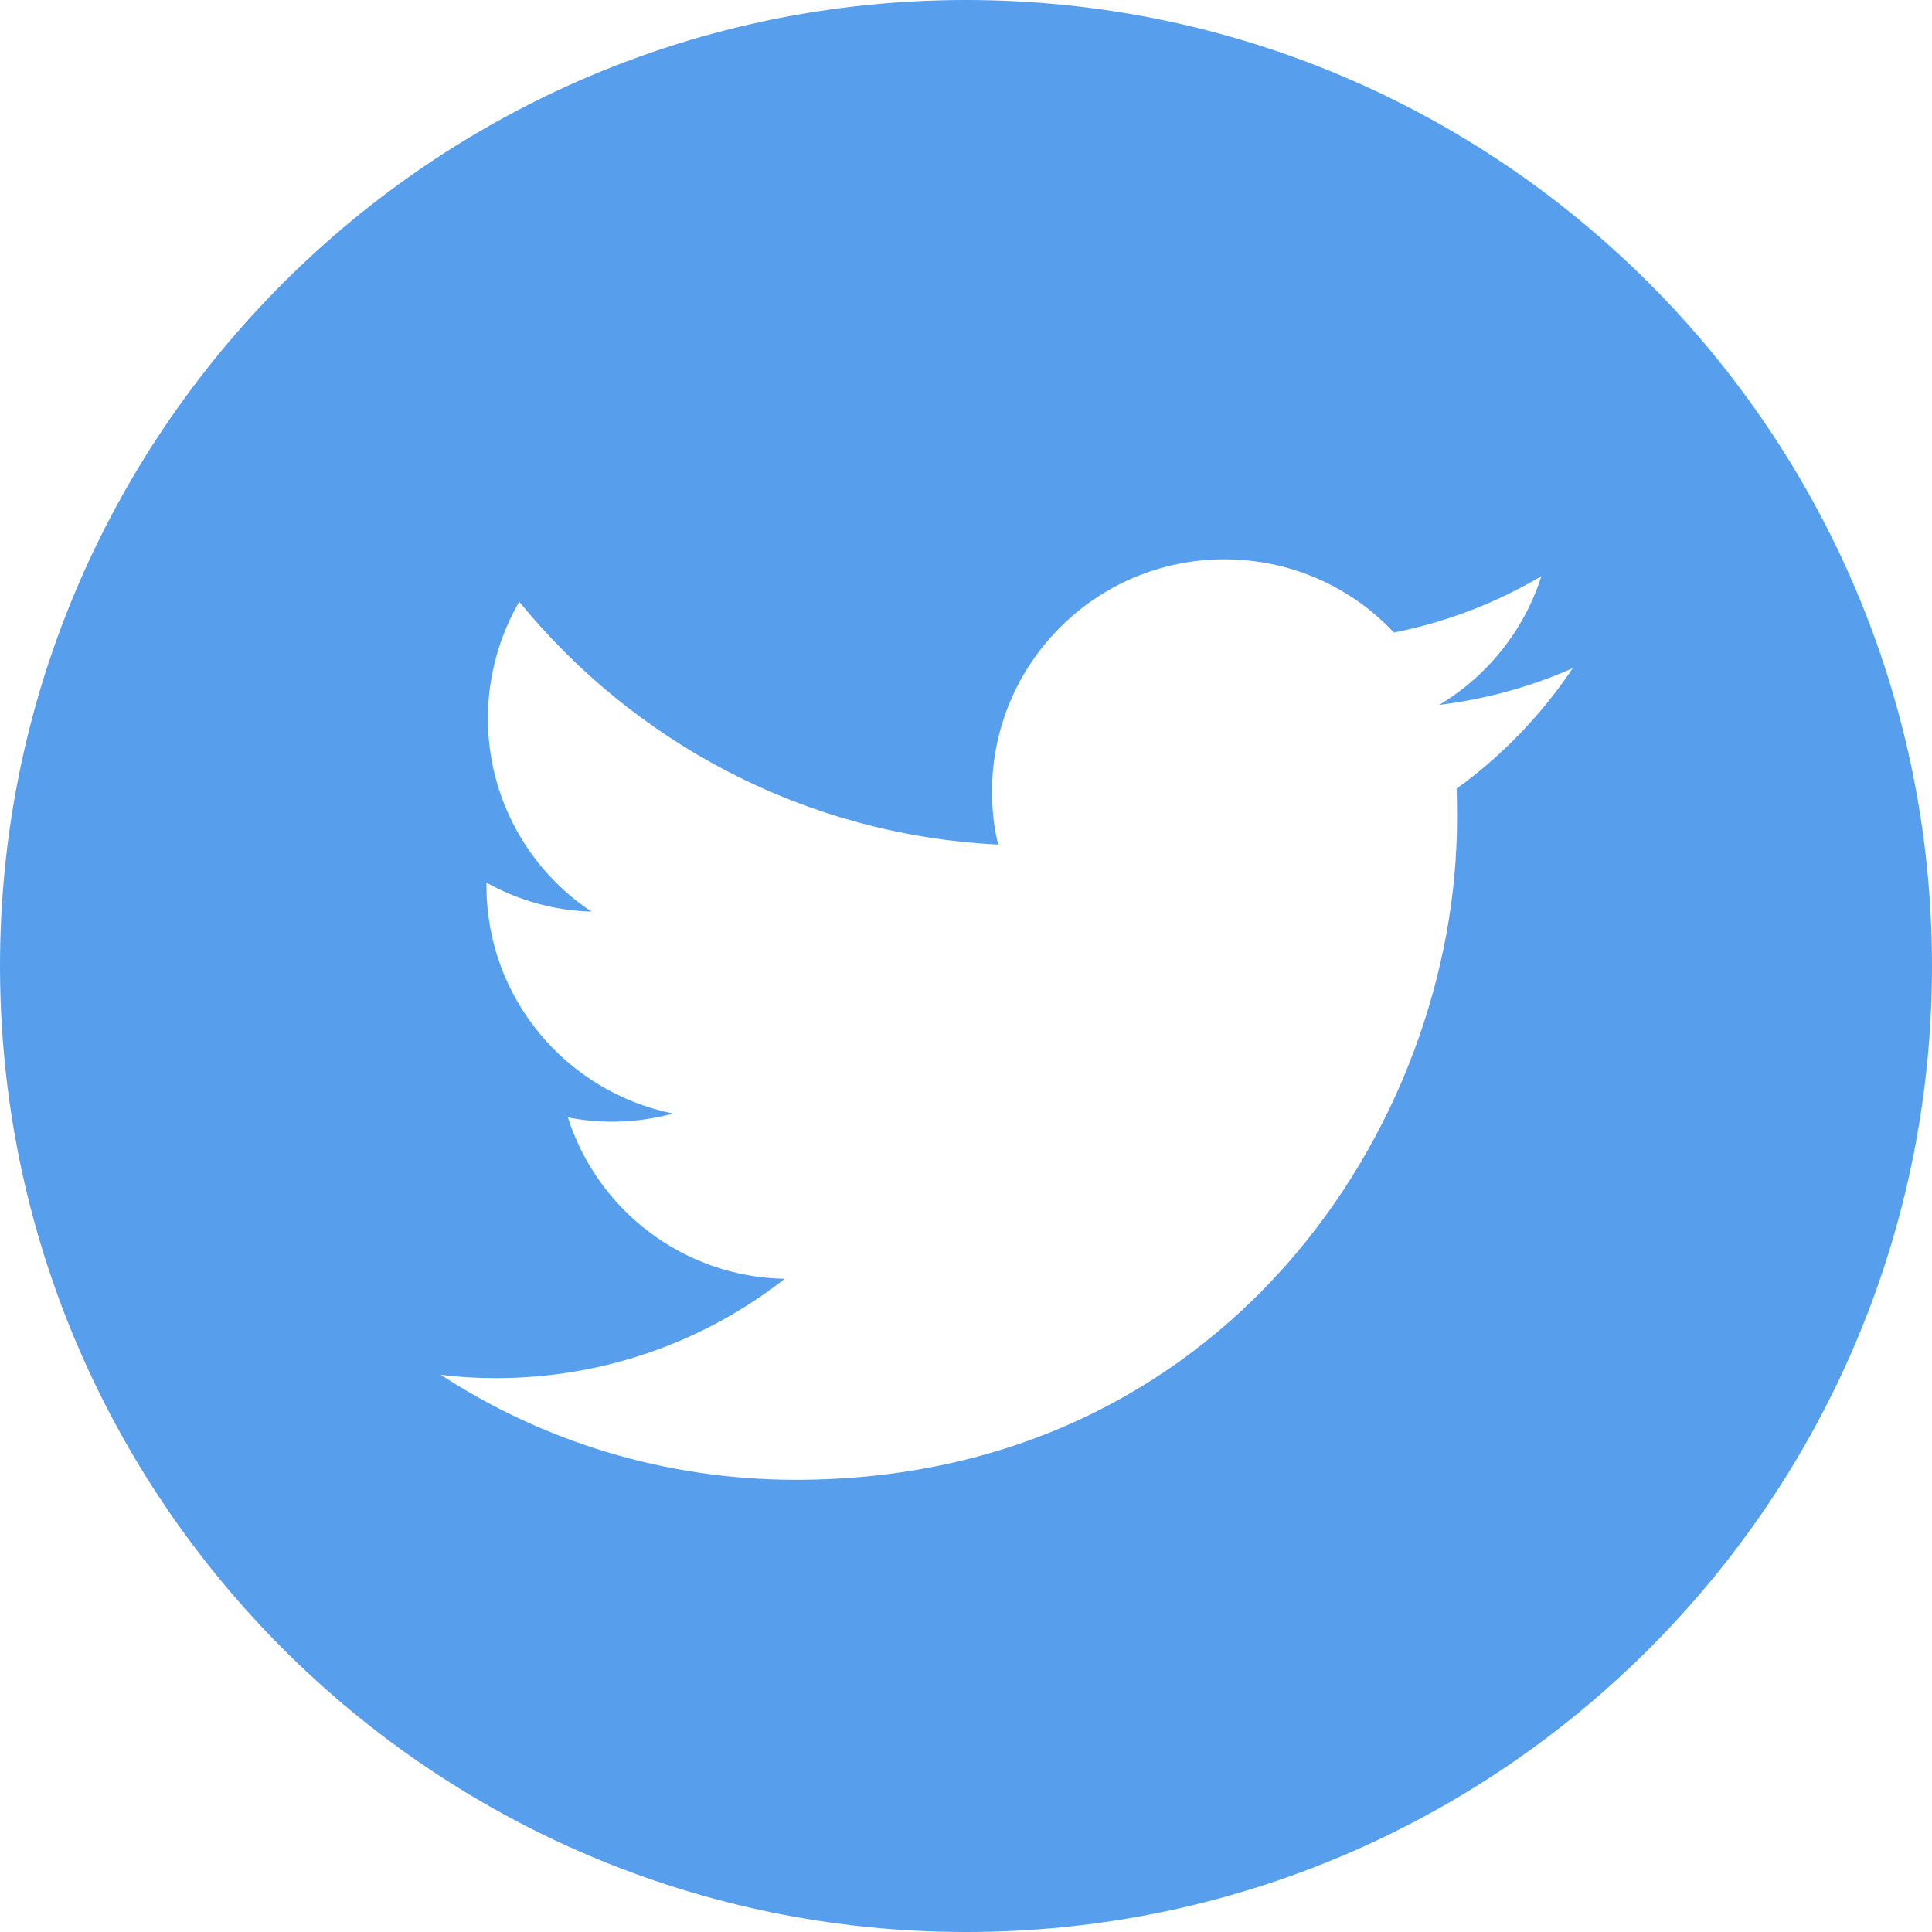 <svg width="32" height="32" viewBox="0 0 32 32" fill="none" xmlns="http://www.w3.org/2000/svg">
<path fill-rule="evenodd" clip-rule="evenodd" d="M16 0C24.831 0 32 7.169 32 16C32 24.831 24.831 32 16 32C7.169 32 0 24.831 0 16C0 7.169 7.169 0 16 0ZM13.182 24.51C20.262 24.51 24.133 18.643 24.133 13.558C24.133 13.391 24.133 13.223 24.125 13.063C24.876 12.521 25.53 11.842 26.049 11.068C25.363 11.371 24.62 11.579 23.838 11.675C24.636 11.196 25.243 10.445 25.53 9.543C24.788 9.982 23.966 10.302 23.088 10.477C22.385 9.727 21.387 9.264 20.278 9.264C18.155 9.264 16.431 10.988 16.431 13.111C16.431 13.415 16.462 13.71 16.534 13.989C13.334 13.83 10.5 12.297 8.6 9.966C8.273 10.533 8.081 11.196 8.081 11.898C8.081 13.231 8.76 14.412 9.797 15.099C9.167 15.083 8.576 14.907 8.057 14.62V14.668C8.057 16.536 9.382 18.084 11.146 18.444C10.827 18.531 10.484 18.579 10.133 18.579C9.885 18.579 9.646 18.555 9.406 18.507C9.893 20.04 11.314 21.149 12.998 21.181C11.681 22.211 10.021 22.826 8.217 22.826C7.906 22.826 7.602 22.81 7.299 22.77C8.983 23.871 11.011 24.51 13.182 24.51Z" fill="#579FEC"/>
</svg>
